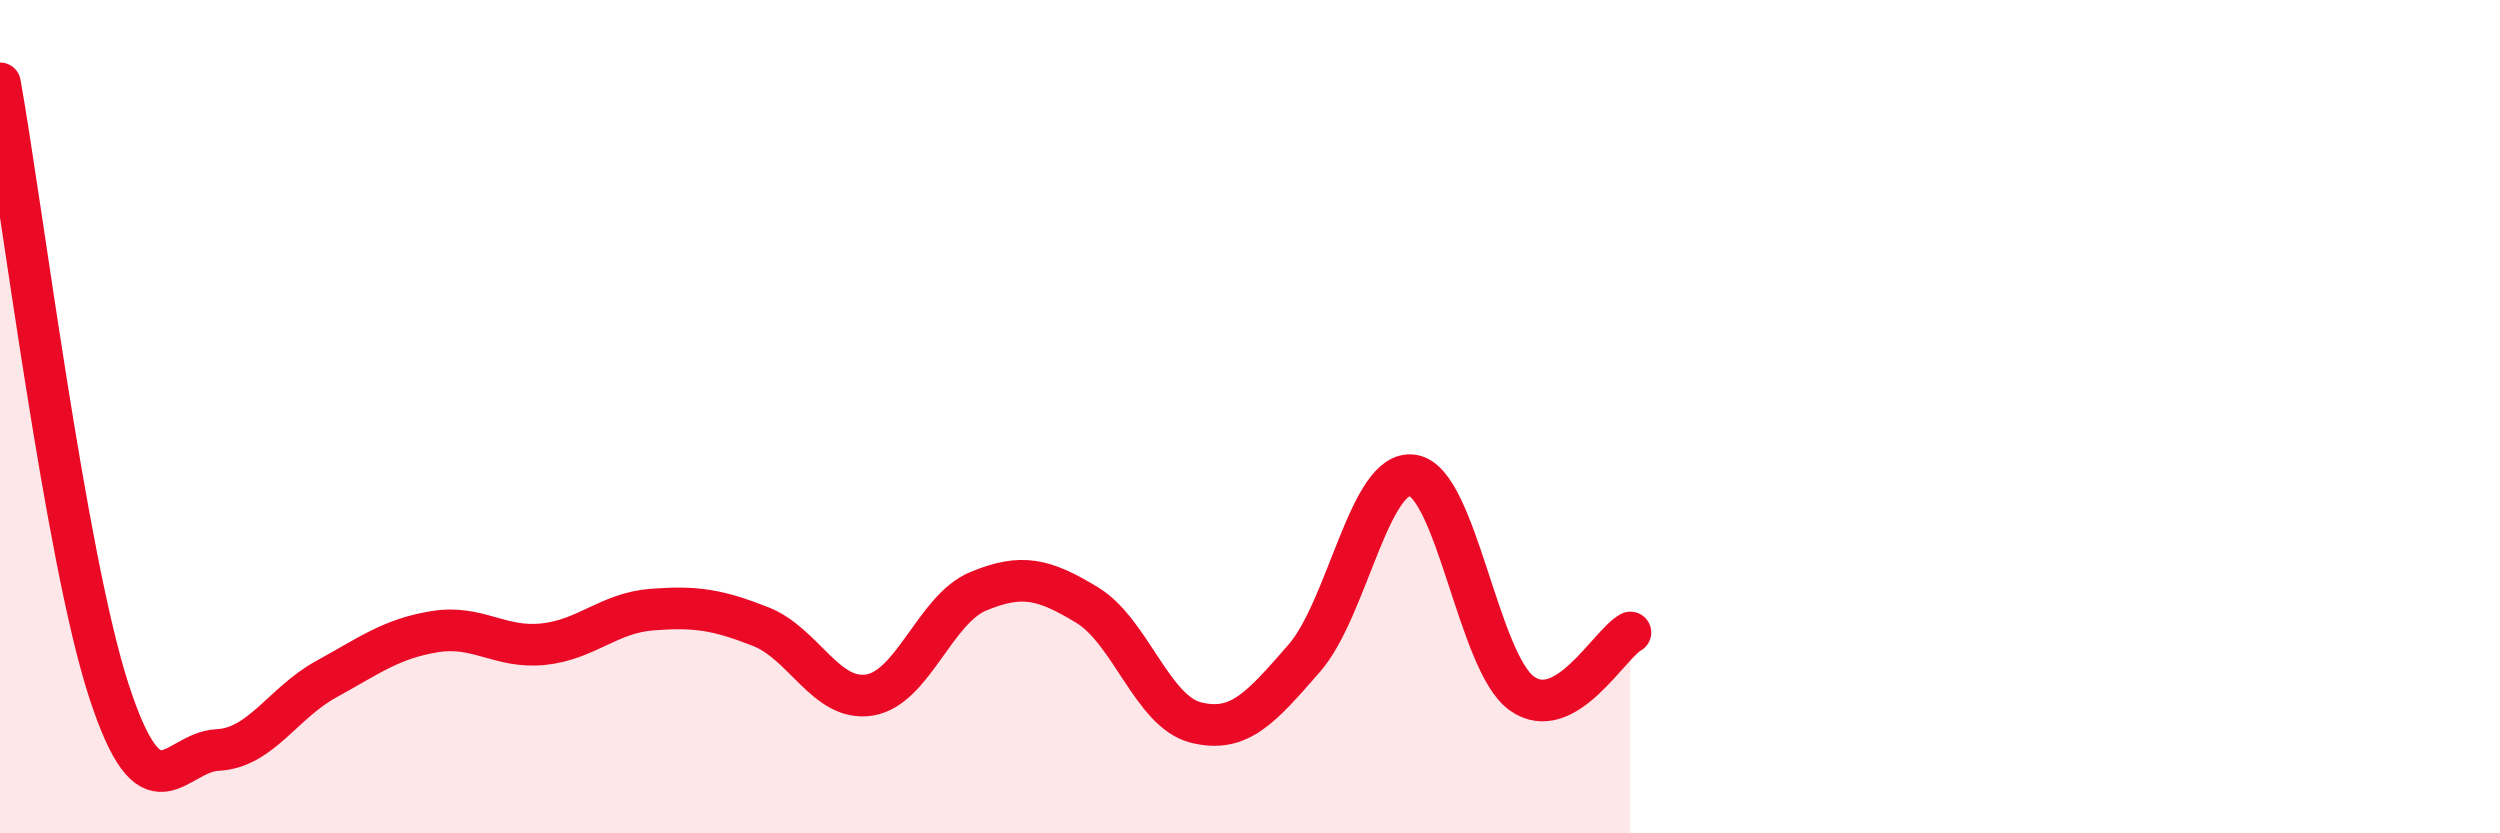 
    <svg width="60" height="20" viewBox="0 0 60 20" xmlns="http://www.w3.org/2000/svg">
      <path
        d="M 0,2 C 0.52,4.91 1.57,13.37 2.61,16.57 C 3.65,19.77 4.18,18.05 5.22,18 C 6.26,17.95 6.79,16.87 7.83,16.3 C 8.87,15.73 9.39,15.33 10.43,15.16 C 11.47,14.99 12,15.57 13.04,15.46 C 14.08,15.35 14.61,14.71 15.65,14.63 C 16.69,14.55 17.22,14.63 18.26,15.04 C 19.3,15.45 19.83,16.85 20.87,16.68 C 21.91,16.51 22.44,14.62 23.48,14.19 C 24.52,13.76 25.05,13.89 26.09,14.52 C 27.13,15.15 27.66,17.08 28.7,17.34 C 29.74,17.6 30.26,16.99 31.3,15.8 C 32.34,14.61 32.87,11.24 33.91,11.41 C 34.95,11.58 35.48,15.89 36.52,16.64 C 37.56,17.39 38.61,15.47 39.13,15.18L39.13 20L0 20Z"
        fill="#EB0A25"
        opacity="0.1"
        stroke-linecap="round"
        stroke-linejoin="round"
      />
      <path
        d="M 0,2 C 0.52,4.91 1.57,13.37 2.61,16.57 C 3.65,19.77 4.18,18.05 5.22,18 C 6.26,17.95 6.79,16.87 7.83,16.3 C 8.87,15.73 9.39,15.33 10.43,15.16 C 11.47,14.99 12,15.57 13.04,15.46 C 14.08,15.35 14.61,14.71 15.65,14.63 C 16.69,14.55 17.22,14.63 18.26,15.04 C 19.3,15.45 19.83,16.85 20.87,16.68 C 21.91,16.51 22.44,14.62 23.48,14.19 C 24.52,13.76 25.05,13.89 26.09,14.52 C 27.13,15.15 27.66,17.08 28.7,17.34 C 29.74,17.6 30.26,16.99 31.3,15.8 C 32.34,14.61 32.87,11.24 33.91,11.41 C 34.95,11.58 35.48,15.89 36.52,16.64 C 37.56,17.39 38.61,15.47 39.13,15.18"
        stroke="#EB0A25"
        stroke-width="1"
        fill="none"
        stroke-linecap="round"
        stroke-linejoin="round"
      />
    </svg>
  